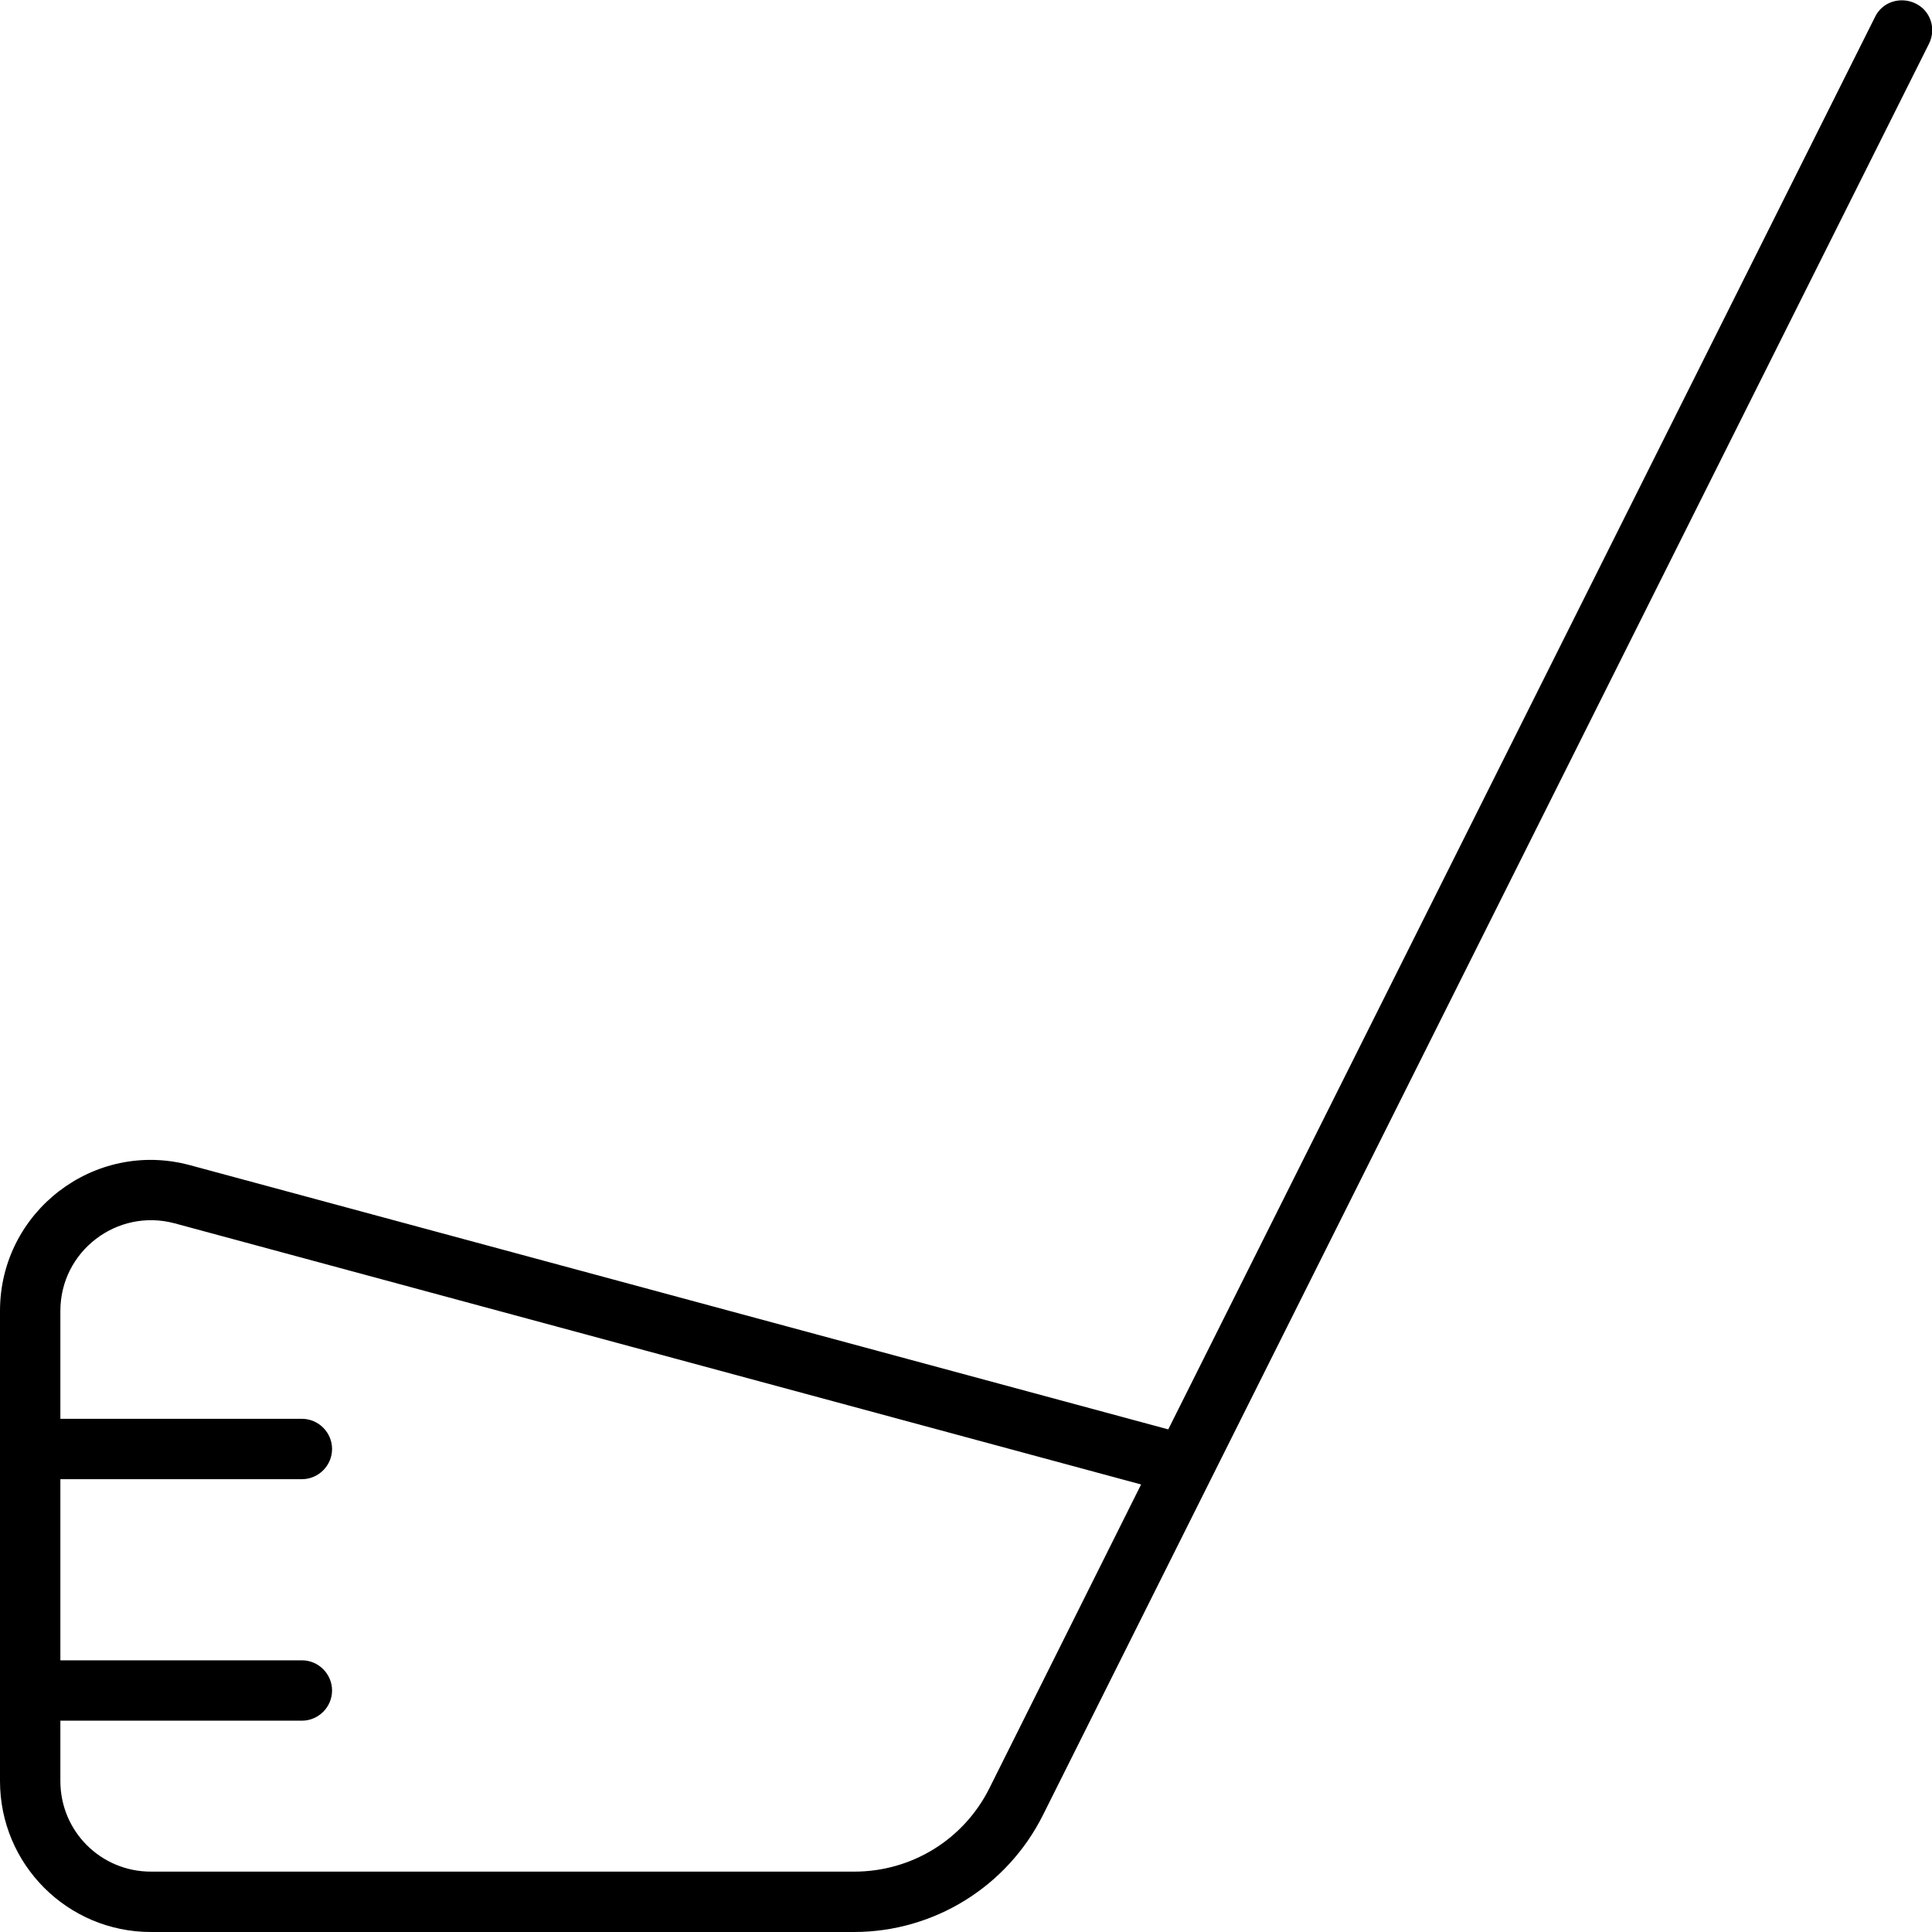 <svg xmlns="http://www.w3.org/2000/svg" viewBox="0 0 512 512"><!--! Font Awesome Pro 6.5.1 by @fontawesome - https://fontawesome.com License - https://fontawesome.com/license (Commercial License) Copyright 2023 Fonticons, Inc. --><path d="M511.2 11.6c2-4 .4-8.8-3.6-10.7s-8.8-.4-10.7 3.6L309.6 378.8 50.4 308.8C25 301.9 0 321.1 0 347.4V384v64 24c0 22.1 17.9 40 40 40H226.3c21.2 0 40.6-12 50.1-31L321 391.8 511.2 11.6zM16 456H80c4.4 0 8-3.6 8-8s-3.6-8-8-8H16V392H80c4.4 0 8-3.6 8-8s-3.6-8-8-8H16V347.4c0-15.8 15-27.3 30.3-23.2l256.1 69.2-40.2 80.5c-6.8 13.6-20.6 22.1-35.8 22.1H40c-13.3 0-24-10.7-24-24V456z"/></svg>